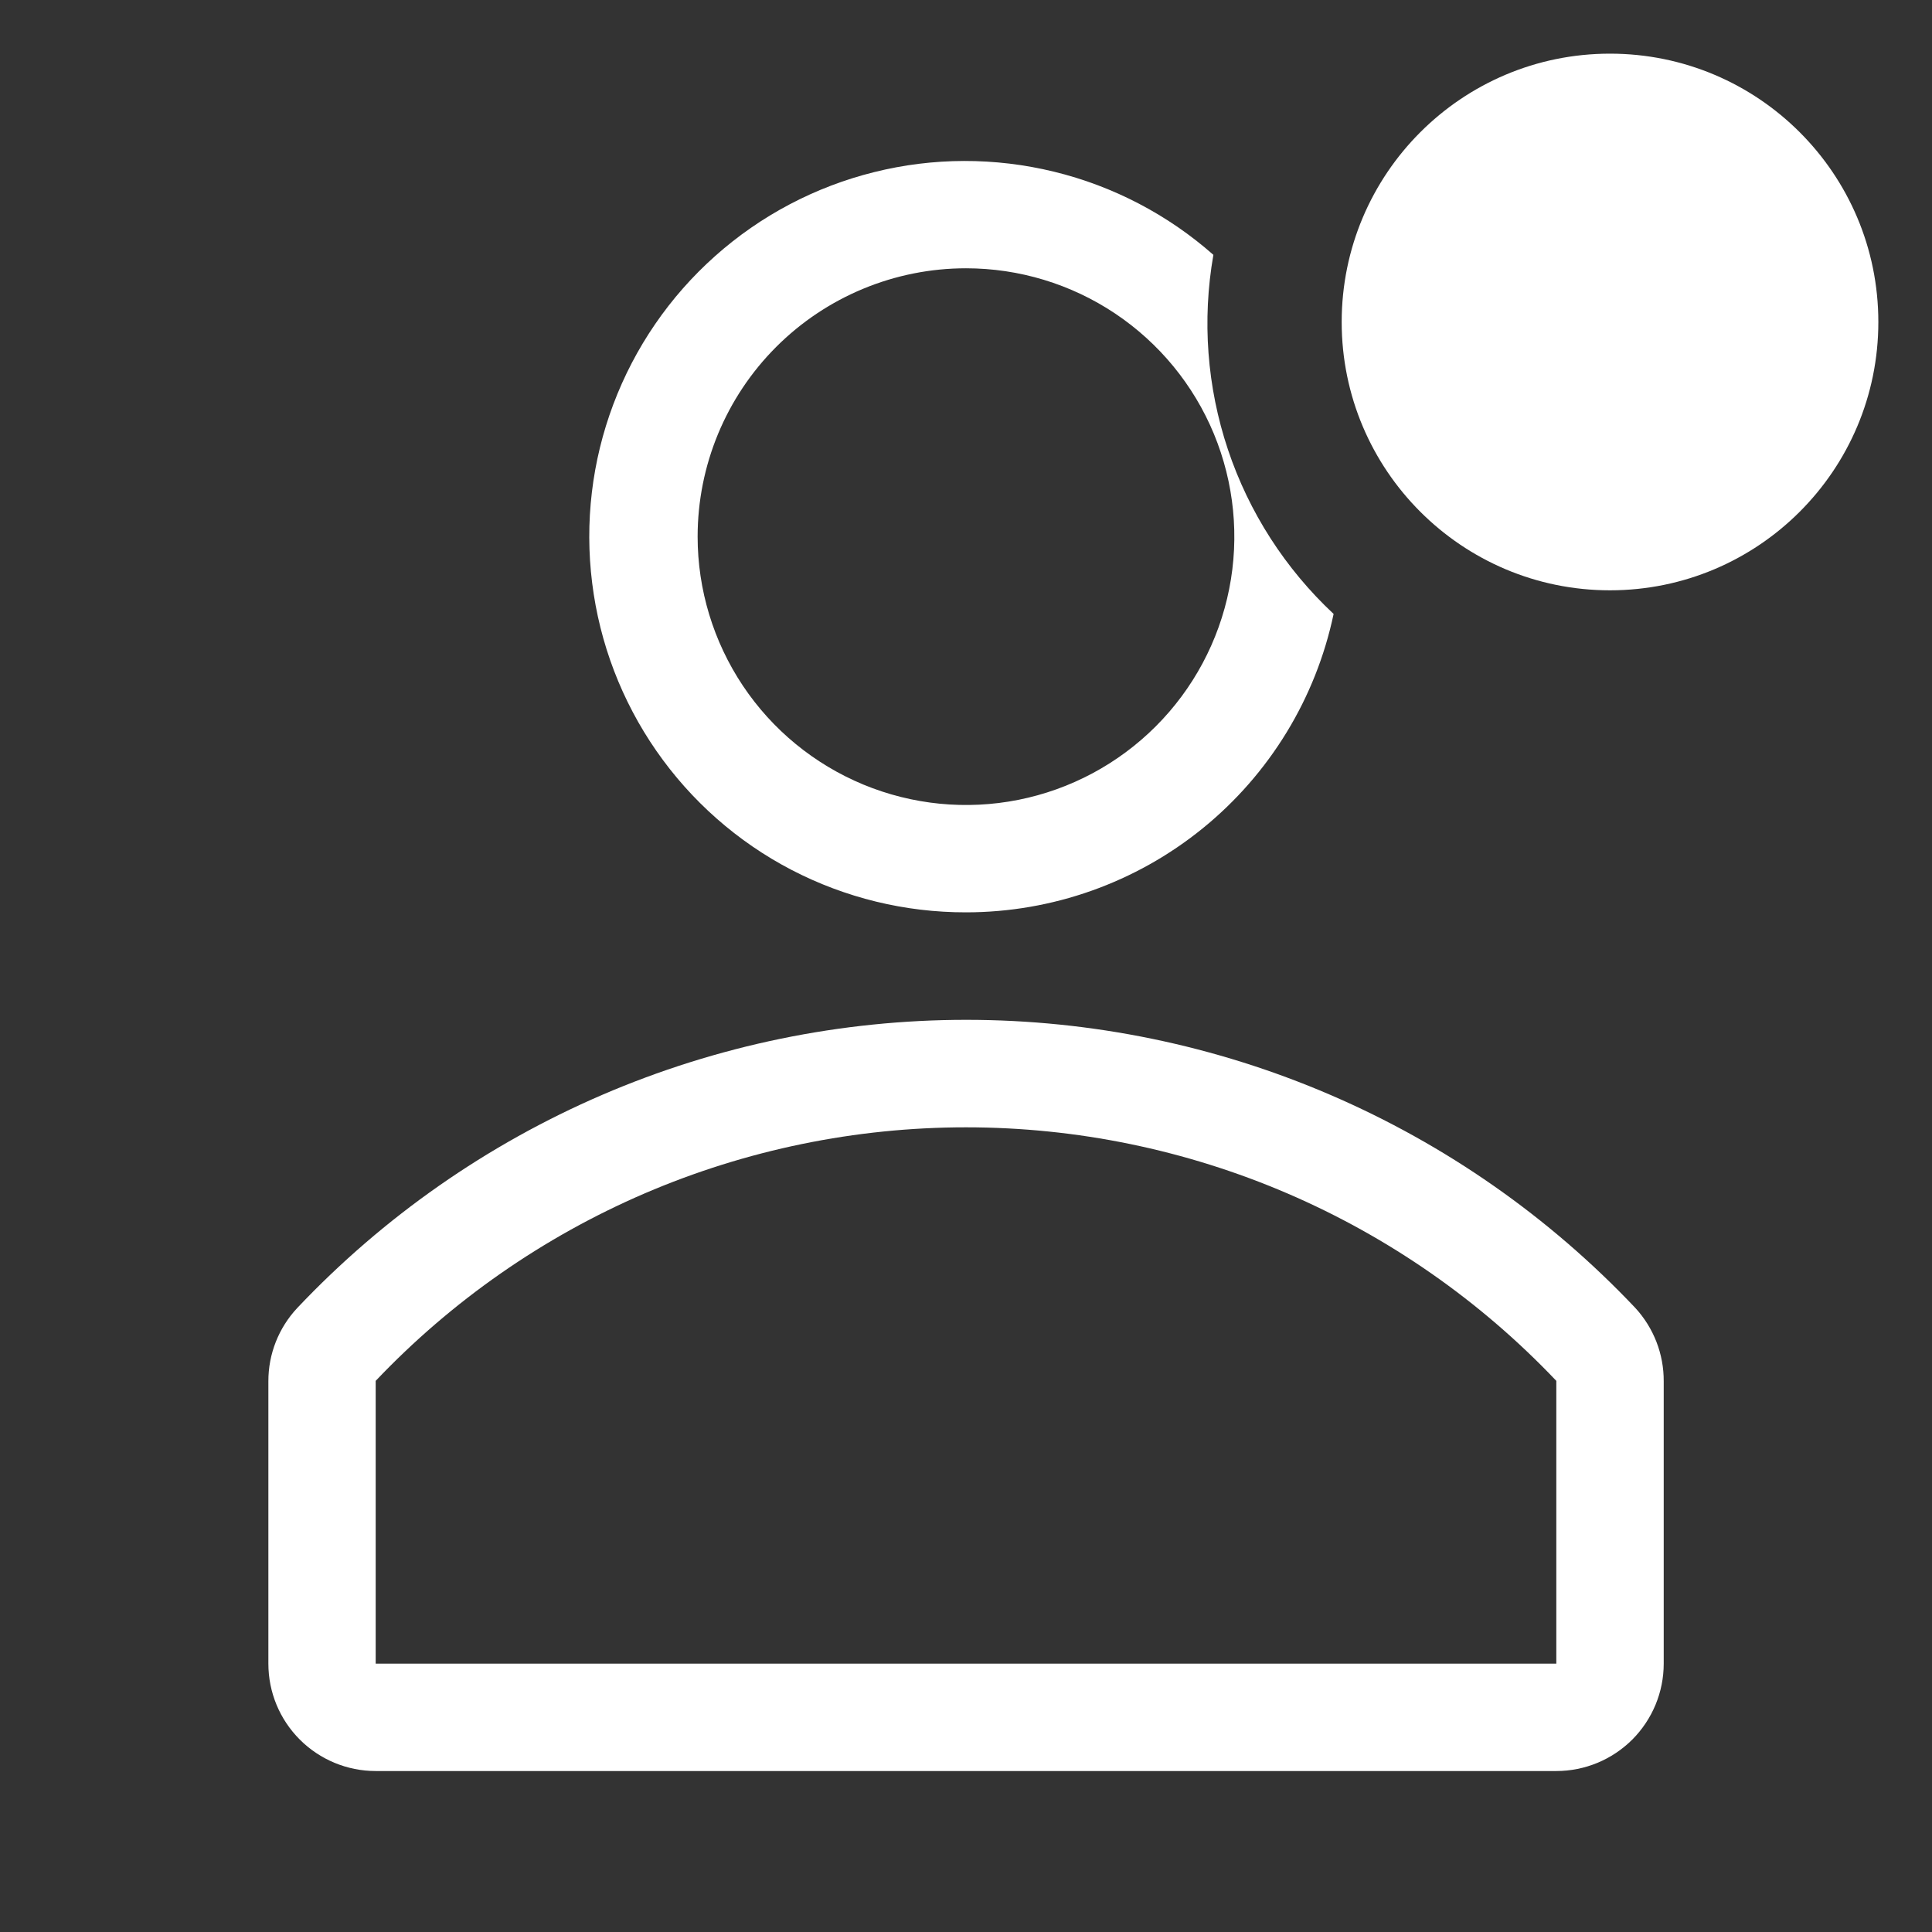 <svg width="22" height="22" viewBox="0 0 22 22" fill="none" xmlns="http://www.w3.org/2000/svg">
<rect x="0" y="0" width="22" height="22" fill="#333333" stroke="none"/>
<g clip-path="url(#clip0_2408_600)">
<path d="M18.621 14.893C17.641 13.857 16.46 13.032 15.15 12.468C13.84 11.904 12.429 11.613 11.003 11.613C9.577 11.613 8.166 11.904 6.856 12.468C5.547 13.032 4.366 13.857 3.386 14.893C3.173 15.12 3.055 15.419 3.056 15.73V18.944C3.056 19.269 3.184 19.579 3.414 19.809C3.643 20.038 3.954 20.167 4.278 20.167H17.722C18.047 20.167 18.357 20.038 18.587 19.809C18.816 19.579 18.945 19.269 18.945 18.944V15.73C18.947 15.42 18.831 15.121 18.621 14.893ZM17.722 18.944H4.278V15.724C5.144 14.812 6.187 14.086 7.342 13.589C8.498 13.093 9.742 12.837 11 12.837C12.258 12.837 13.502 13.093 14.658 13.589C15.814 14.086 16.856 14.812 17.722 15.724V18.944Z" fill="white"/>
<path d="M11 10.389C11.982 10.389 12.934 10.051 13.696 9.432C14.458 8.813 14.984 7.951 15.186 6.991C14.636 6.477 14.222 5.834 13.983 5.12C13.744 4.406 13.687 3.644 13.817 2.902C13.298 2.444 12.675 2.119 12.002 1.955C11.329 1.791 10.626 1.792 9.954 1.96C9.282 2.127 8.66 2.455 8.143 2.916C7.626 3.376 7.228 3.956 6.984 4.604C6.74 5.252 6.657 5.95 6.743 6.638C6.828 7.325 7.079 7.981 7.474 8.55C7.869 9.119 8.396 9.584 9.01 9.904C9.625 10.224 10.307 10.39 11 10.389ZM11 3.055C11.604 3.055 12.195 3.234 12.698 3.57C13.2 3.906 13.592 4.383 13.823 4.941C14.054 5.5 14.115 6.114 13.997 6.707C13.879 7.3 13.588 7.844 13.161 8.271C12.733 8.699 12.189 8.99 11.596 9.108C11.003 9.226 10.389 9.165 9.831 8.934C9.272 8.702 8.795 8.311 8.459 7.808C8.124 7.306 7.944 6.715 7.944 6.111C7.944 5.3 8.266 4.523 8.839 3.95C9.412 3.377 10.19 3.055 11 3.055Z" fill="white"/>
<path d="M18.333 6.722C20.021 6.722 21.389 5.354 21.389 3.667C21.389 1.979 20.021 0.611 18.333 0.611C16.646 0.611 15.278 1.979 15.278 3.667C15.278 5.354 16.646 6.722 18.333 6.722Z" fill="white"/>
</g>
<defs>
<clipPath id="clip0_2408_600">
<rect width="22" height="22" fill="white"/>
</clipPath>
</defs>
</svg>
